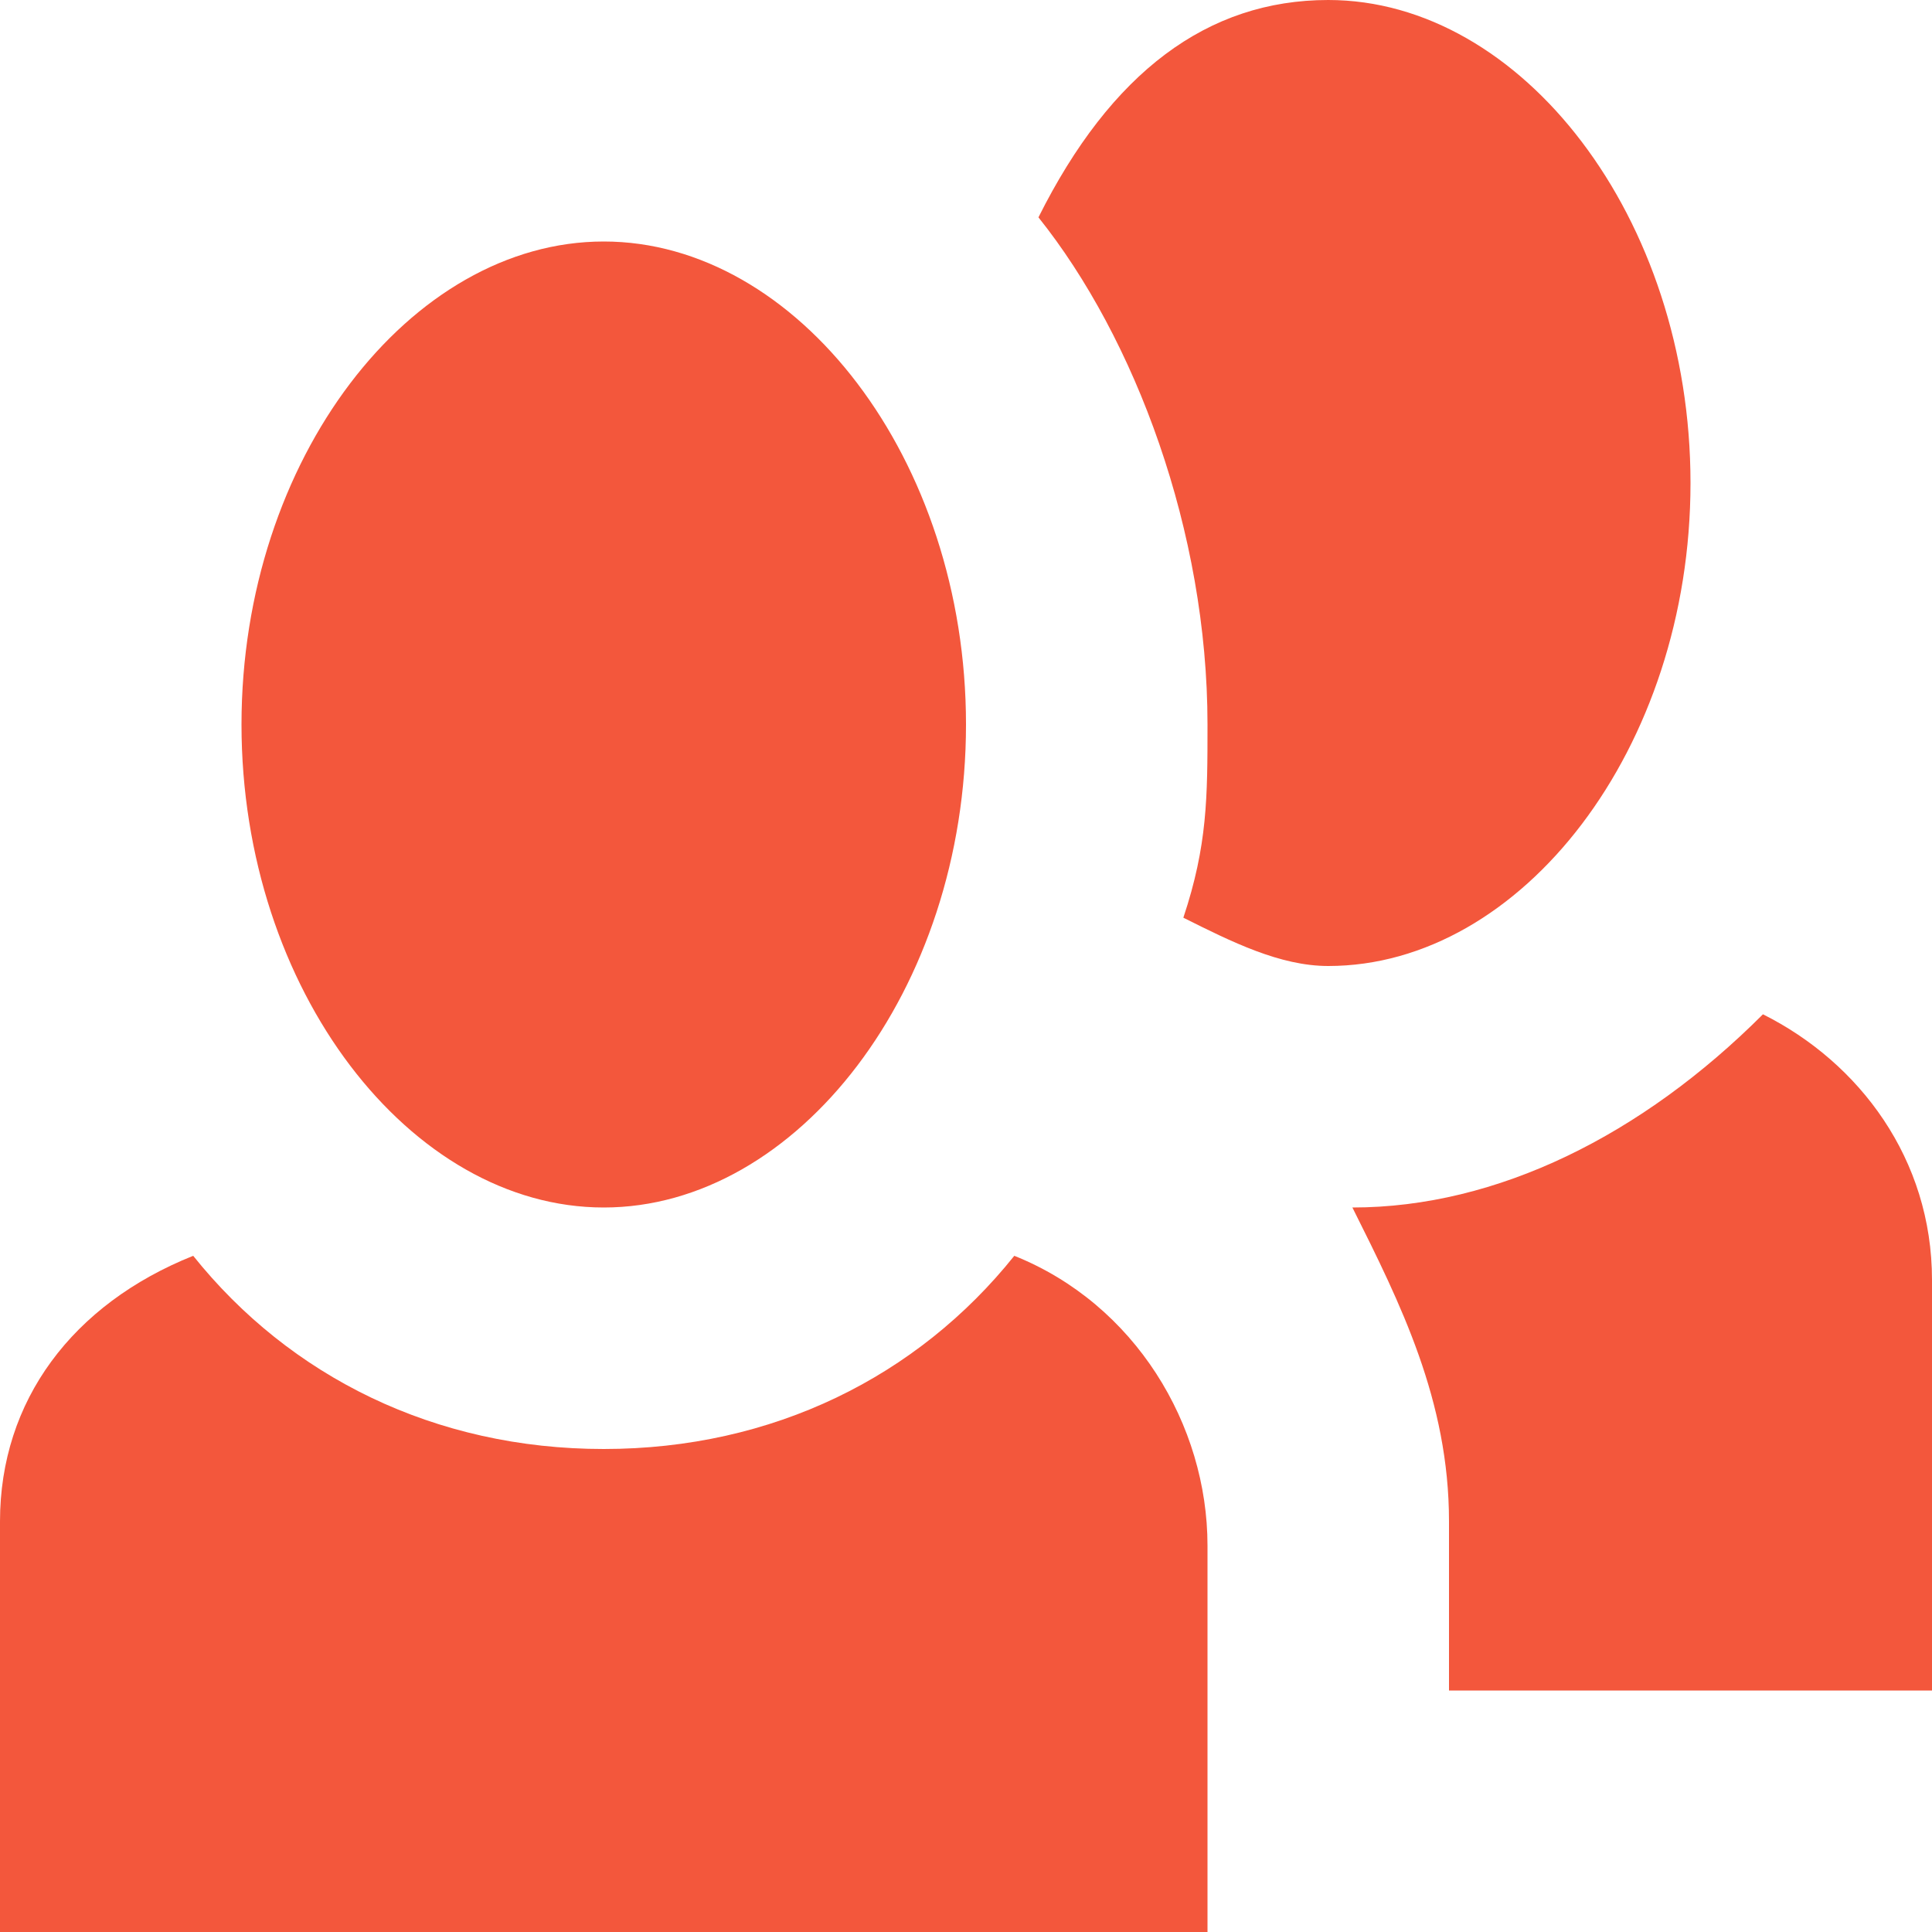 <?xml version="1.0" encoding="UTF-8"?> <!-- Generator: Adobe Illustrator 21.1.0, SVG Export Plug-In . SVG Version: 6.00 Build 0) --> <svg xmlns="http://www.w3.org/2000/svg" xmlns:xlink="http://www.w3.org/1999/xlink" baseProfile="basic" id="Layer_1" x="0px" y="0px" viewBox="0 0 8 8" xml:space="preserve"> <style type="text/css"> .st0{fill:#F3573C;} </style> <path class="st0" d="M5.5,0C5,0,4.6,0.3,4.3,0.9C4.7,1.4,5,2.2,5,3c0,0.3,0,0.5-0.1,0.8C5.1,3.9,5.3,4,5.5,4C6.3,4,7,3.1,7,2 S6.3,0,5.5,0L5.5,0z M2.5,1C1.7,1,1,1.9,1,3s0.7,2,1.5,2S4,4.1,4,3S3.3,1,2.5,1z M7.3,4.2C6.8,4.7,6.2,5,5.6,5C5.8,5.4,6,5.8,6,6.3 V7h2V5.3C8,4.8,7.7,4.4,7.3,4.2L7.3,4.2z M0.8,5.2C0.3,5.4,0,5.8,0,6.3V8h5V6.4c0-0.5-0.3-1-0.8-1.2C3.8,5.7,3.2,6,2.5,6 S1.2,5.7,0.8,5.2z"></path> </svg> 